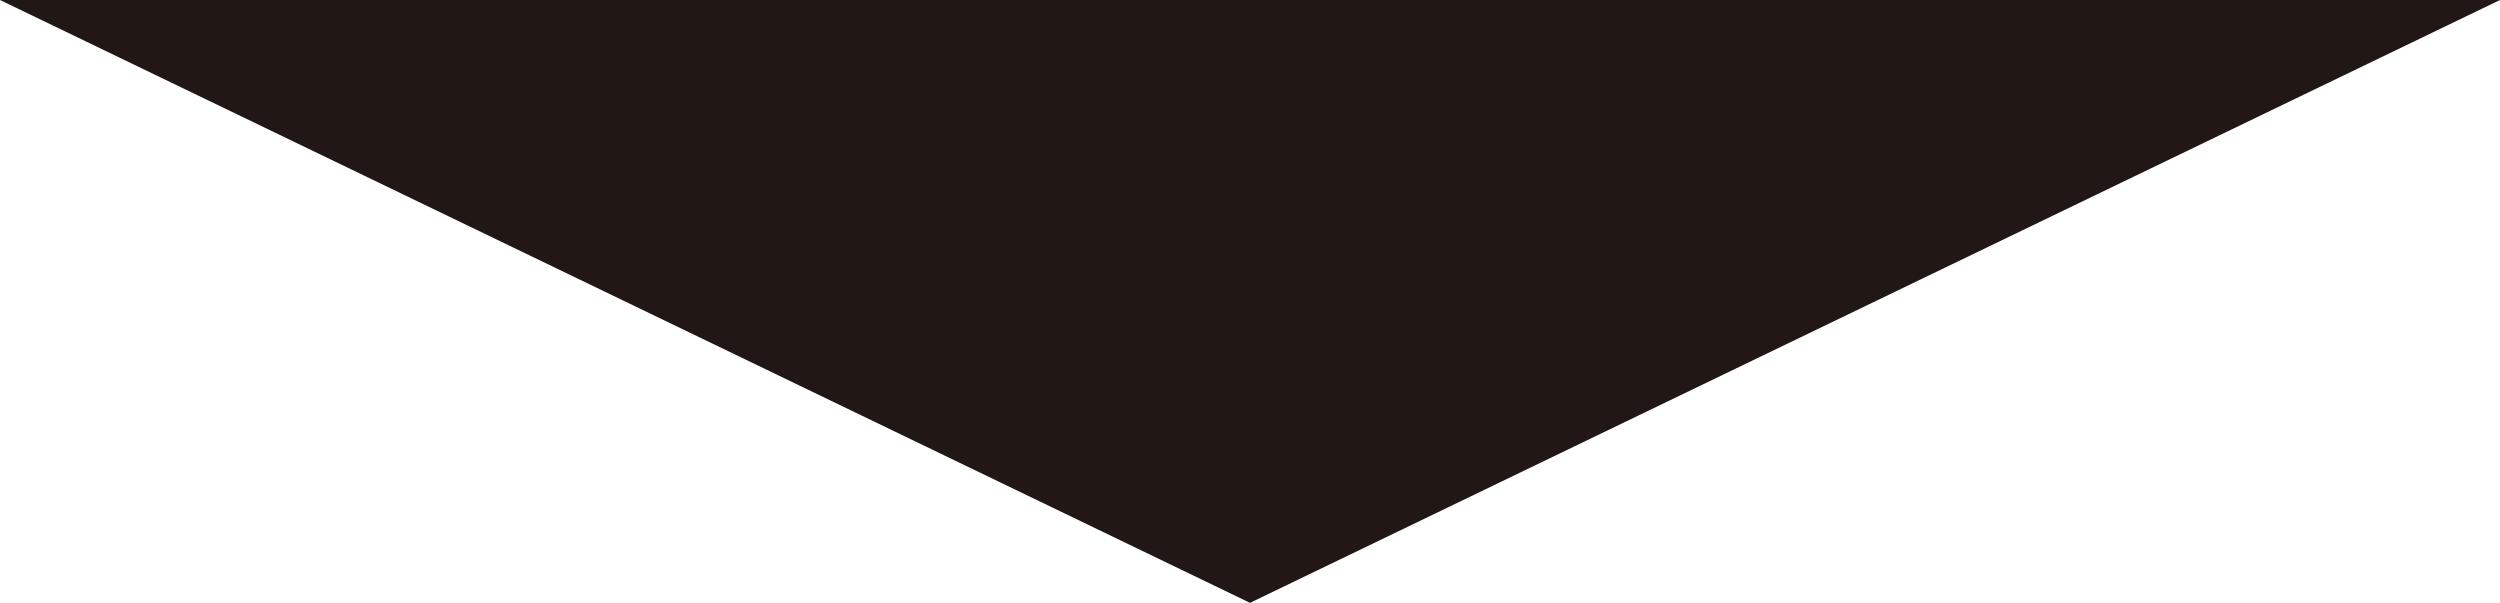 <svg xmlns="http://www.w3.org/2000/svg" viewBox="0 0 142.7 34.41"><defs><style>.cls-1{fill:#211715;}</style></defs><title>down</title><g id="レイヤー_2" data-name="レイヤー 2"><g id="レイヤー_5" data-name="レイヤー 5"><polygon class="cls-1" points="71.35 34.41 142.7 0 0 0 71.35 34.41"/></g></g></svg>